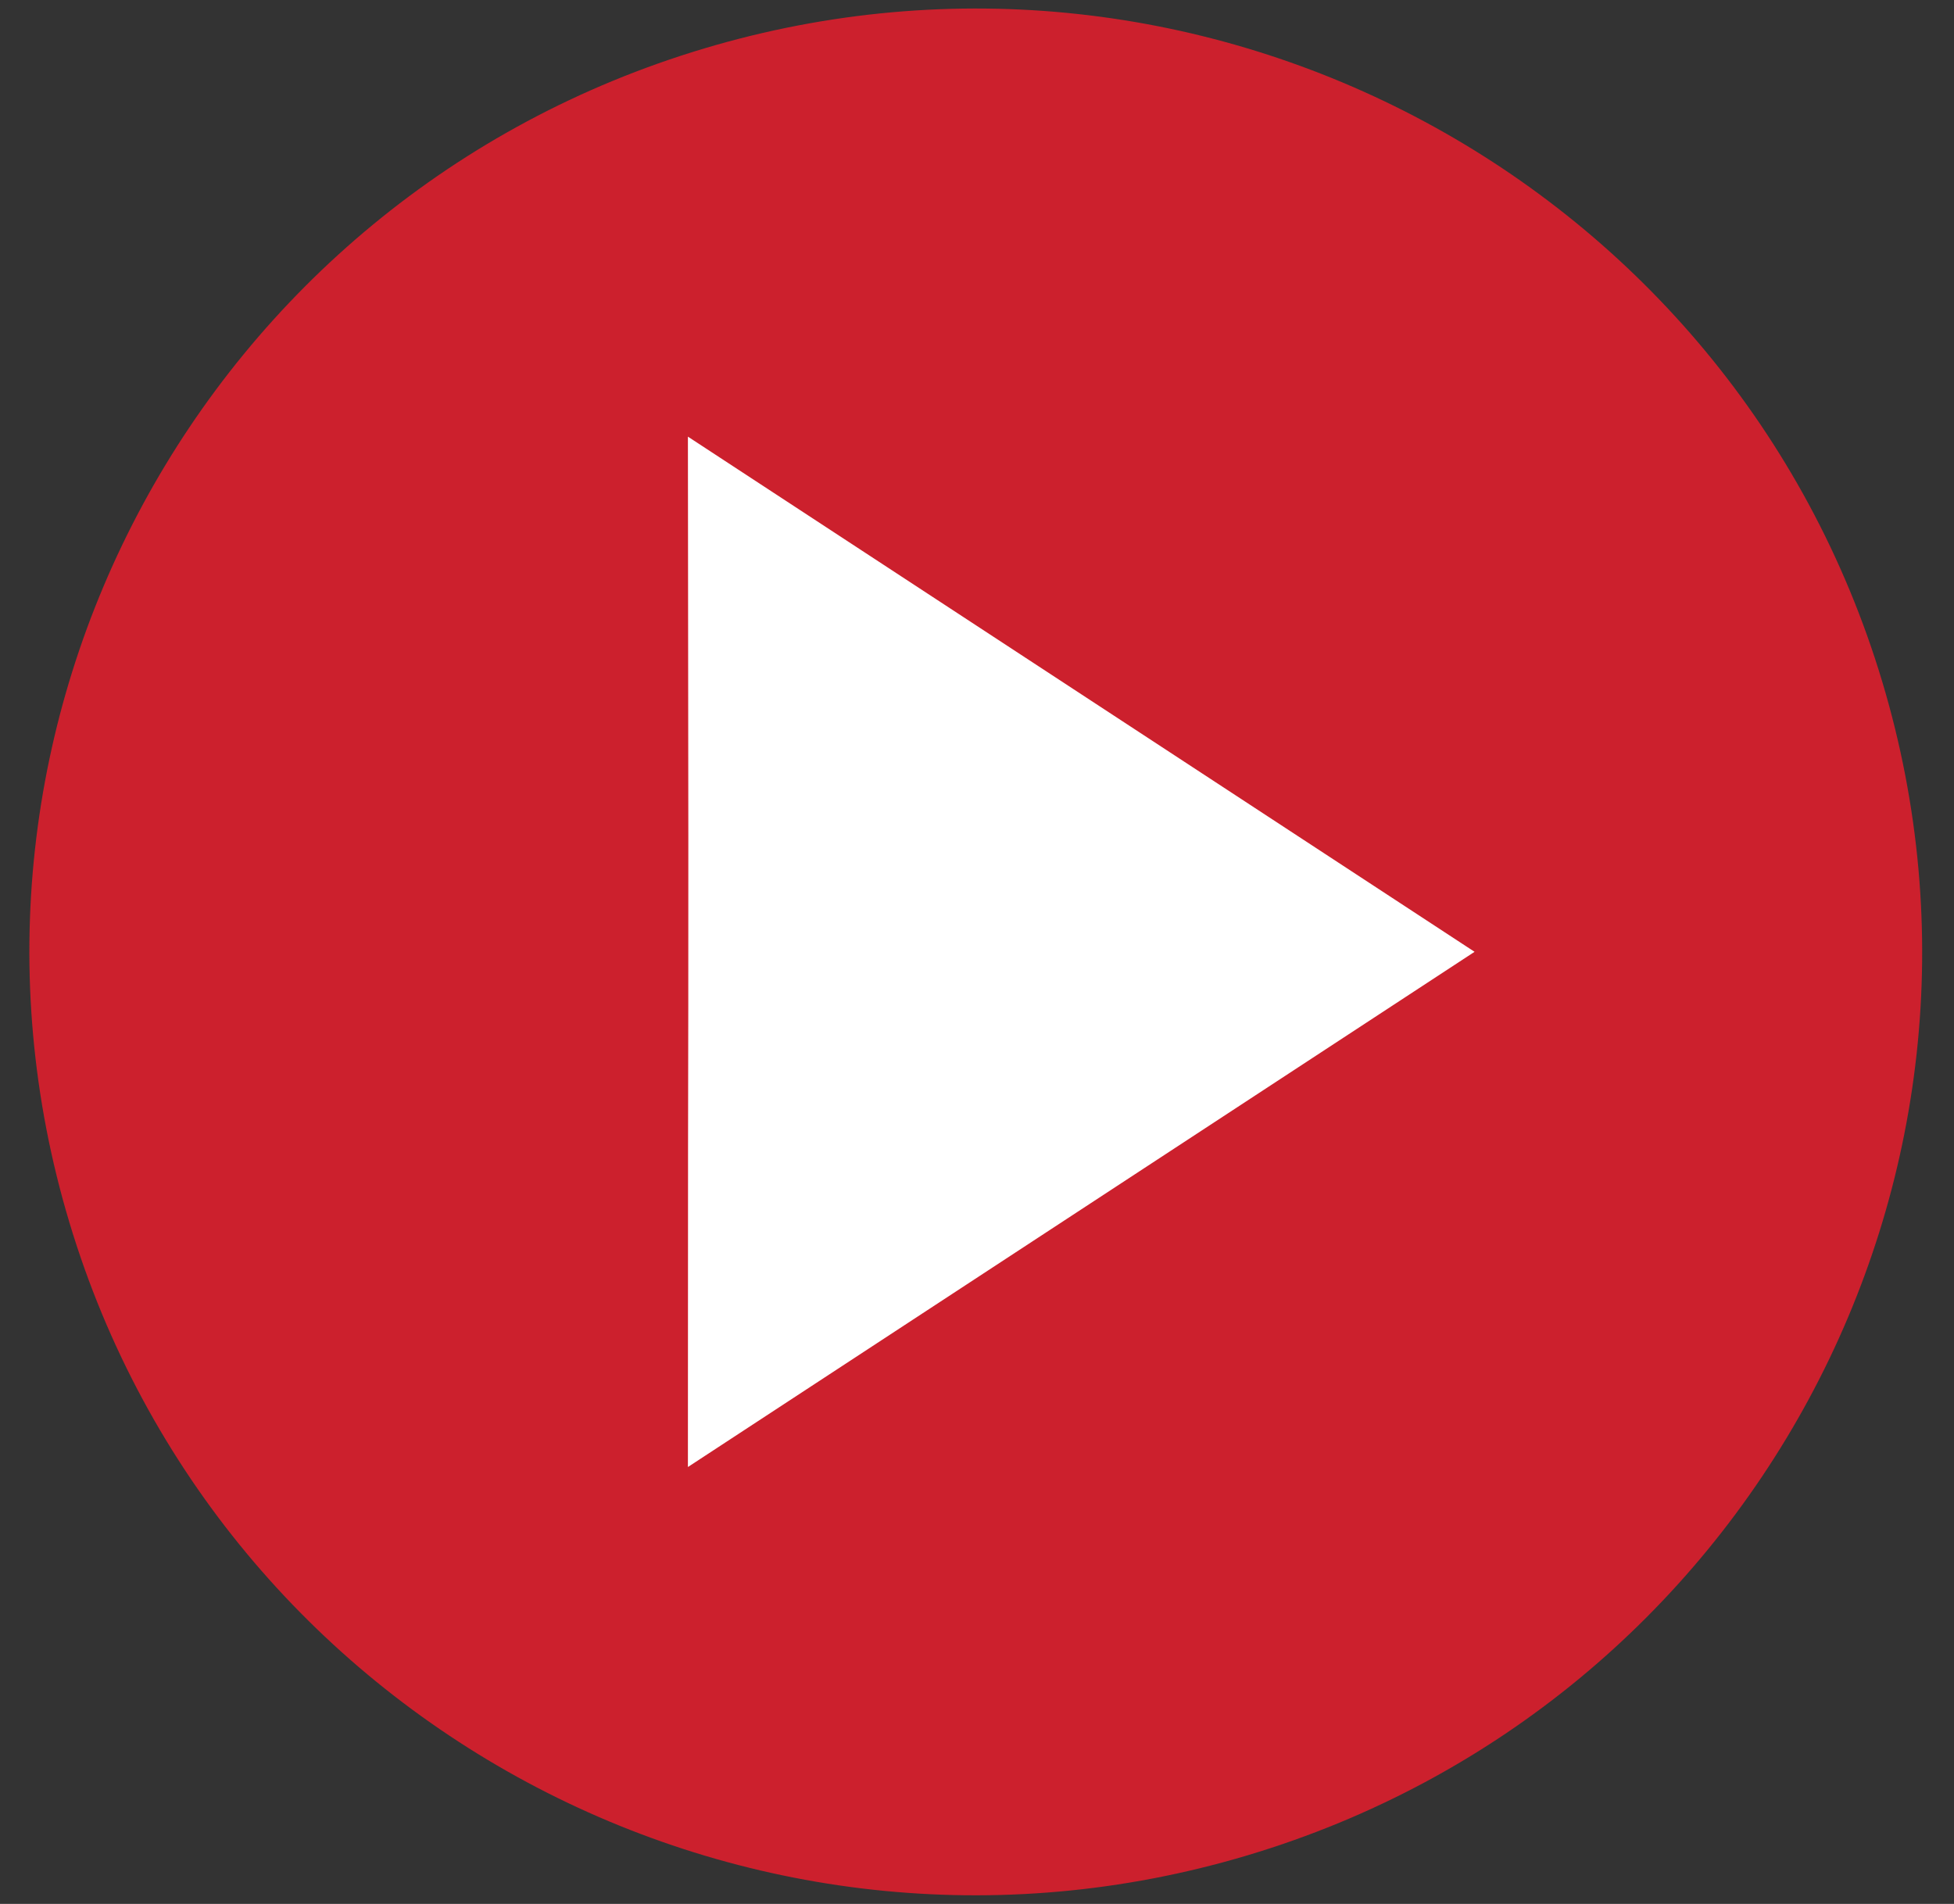 <svg width="39" height="38" viewBox="0 0 39 38" fill="none" xmlns="http://www.w3.org/2000/svg">
<rect x="0" y="0" width="39" height="38" fill="#333333" stroke="none"/>
<g clip-path="url(#clip0_207_9)">
<path d="M24.896 37.031C34.886 34.047 40.559 23.555 37.565 13.596C34.571 3.637 24.046 -2.017 14.055 0.967C4.064 3.951 -1.608 14.443 1.386 24.402C4.379 34.361 14.905 40.015 24.896 37.031Z" fill="#CC202D"/>
<path d="M29.431 18.997L13.73 8.715C13.75 24.216 13.73 16.61 13.73 29.28L29.431 18.997Z" fill="white"/>
</g>
<defs>
<clipPath id="clip0_207_9">
<rect width="39" height="38" fill="white"/>
</clipPath>
</defs>
</svg>
